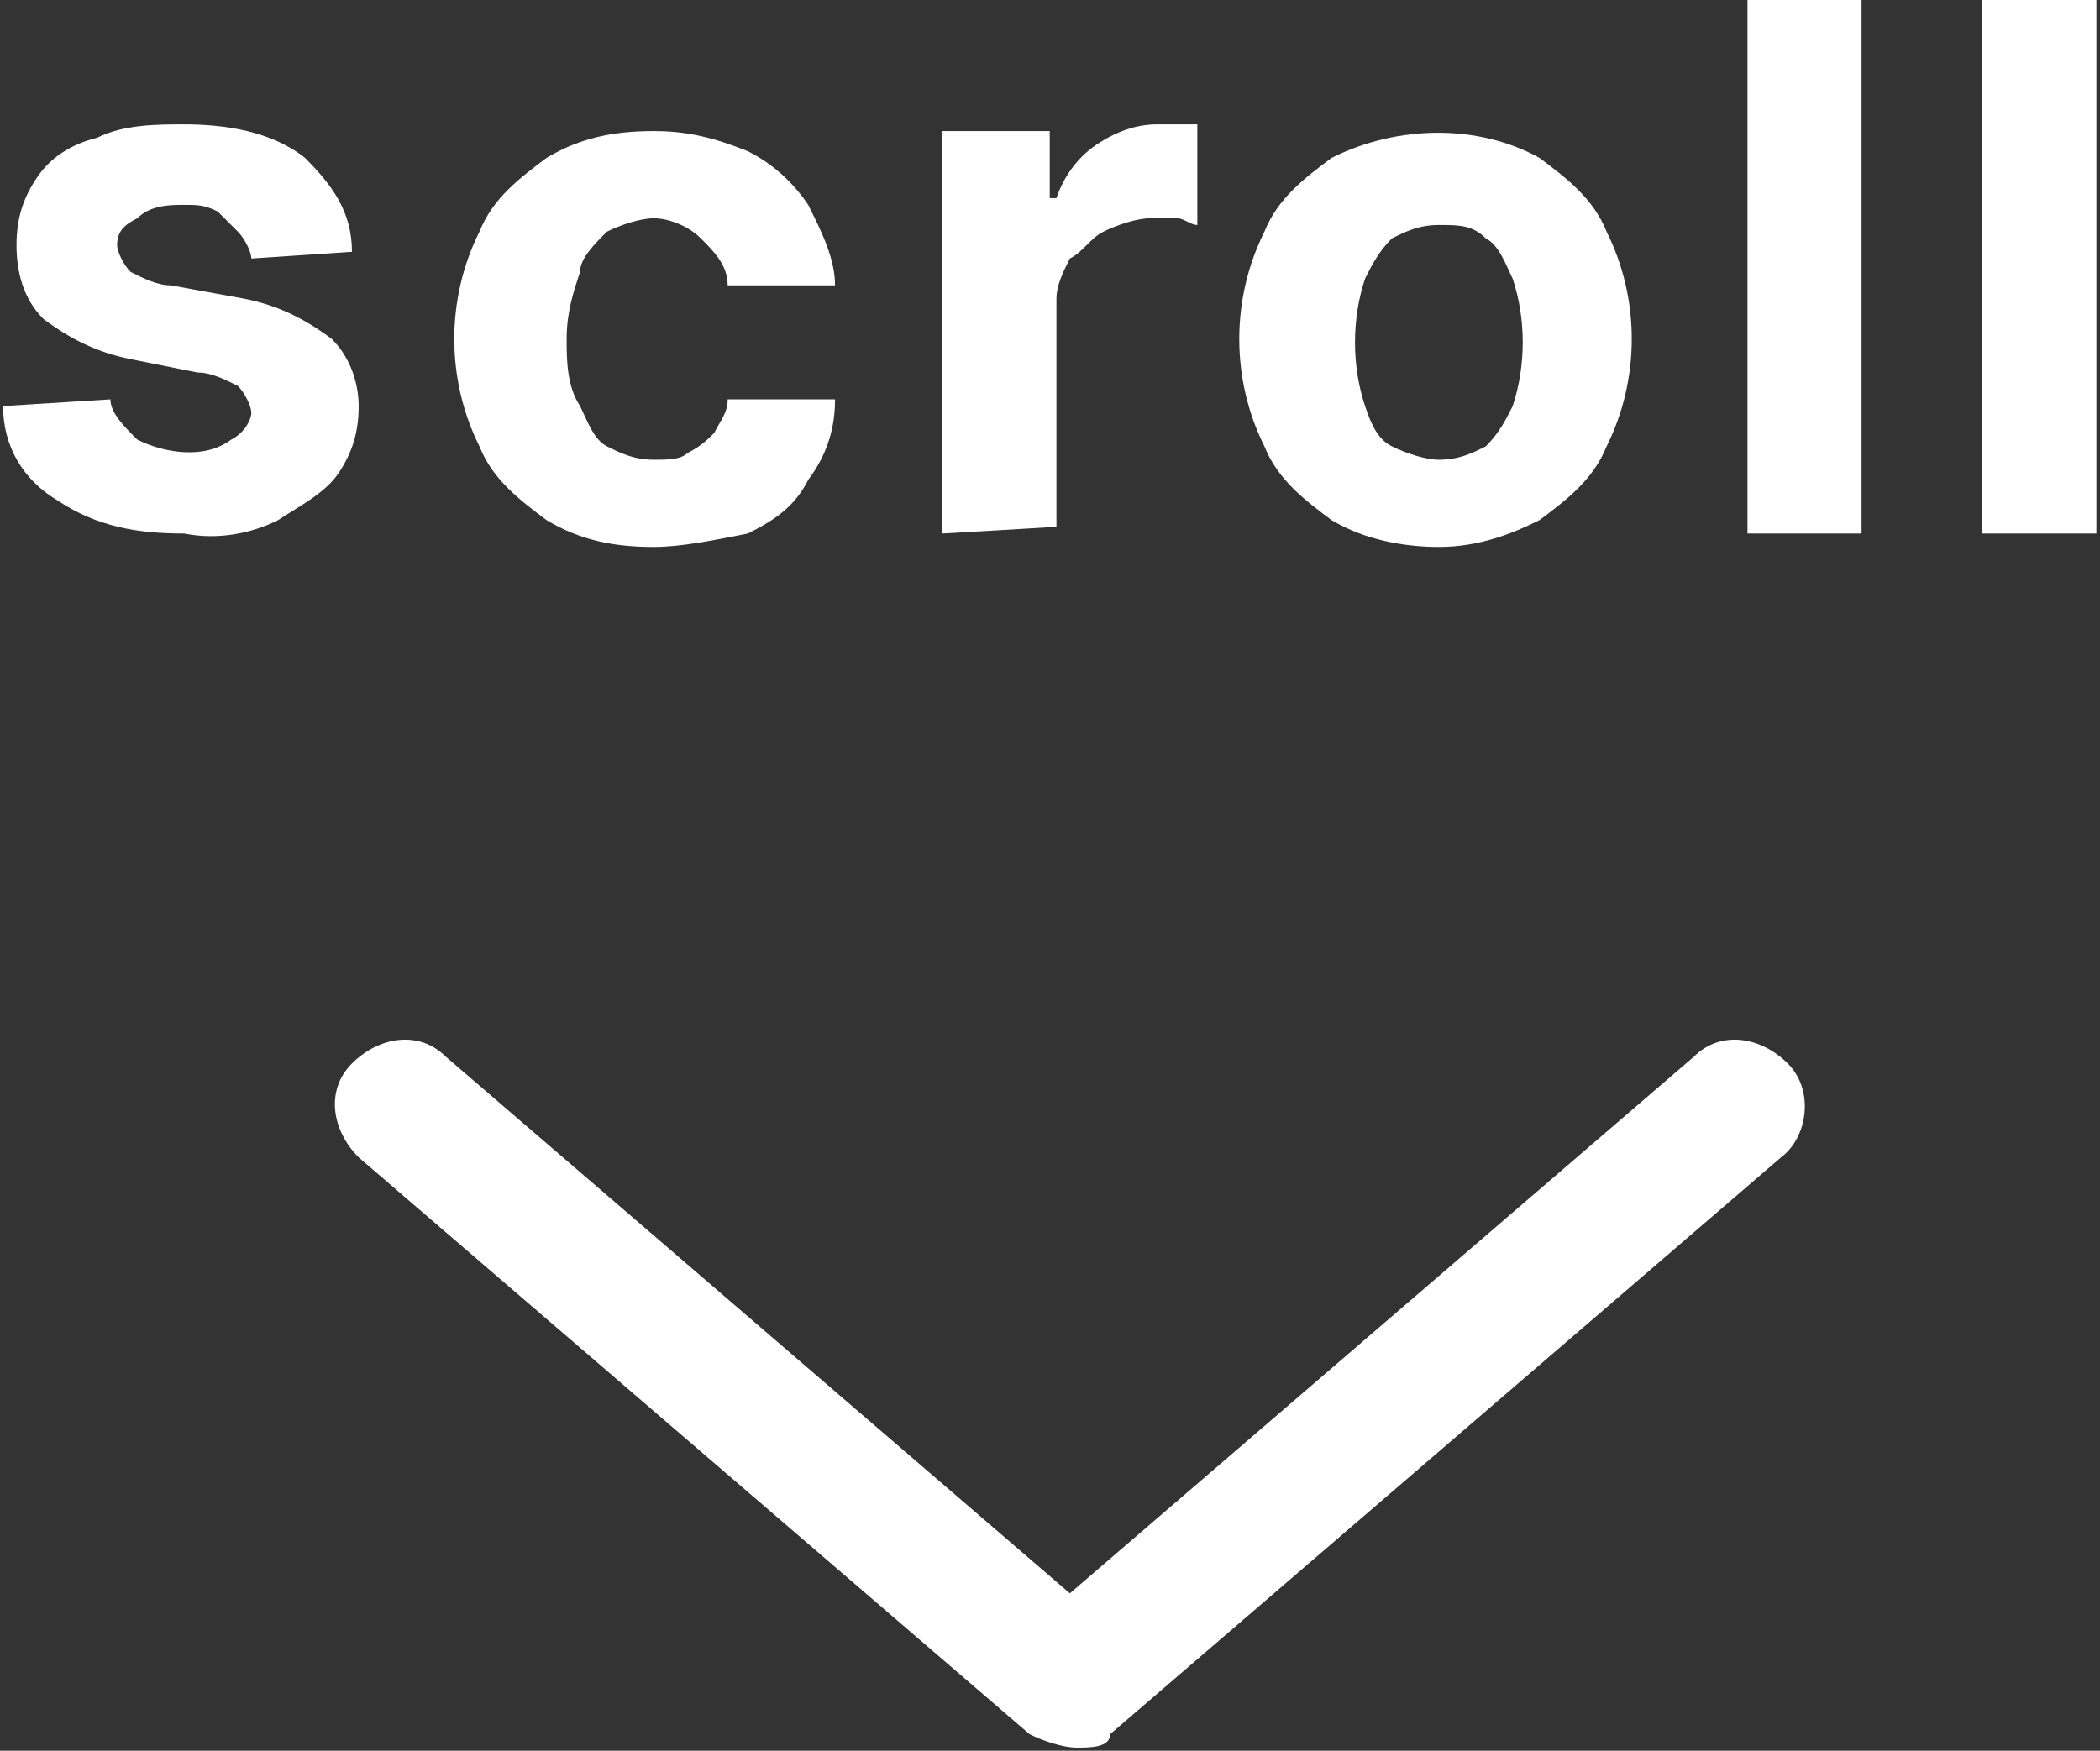 <?xml version="1.0" encoding="utf-8"?>
<!-- Generator: Adobe Illustrator 27.2.0, SVG Export Plug-In . SVG Version: 6.00 Build 0)  -->
<svg version="1.1" id="レイヤー_1" xmlns="http://www.w3.org/2000/svg" xmlns:xlink="http://www.w3.org/1999/xlink" x="0px"
	 y="0px" width="31.3px" height="26.1px" viewBox="0 0 31.3 26.1" style="enable-background:new 0 0 31.3 26.1;"
	 xml:space="preserve">
<rect x="0" y="0" width="31.3" height="26.1" fill="#333333" stroke="none"/>
<style type="text/css">
	.st0{fill:#FFFFFF;}
</style>
<g id="グループ_2375" transform="translate(-7748.954 -623.846)">
	<g id="グループ_914">
		<path class="st0" d="M7765,649.9c-0.2,0-0.5-0.1-0.7-0.2l-10-8.6c-0.4-0.4-0.5-1-0.1-1.4c0.4-0.4,1-0.5,1.4-0.1l9.3,8l9.3-8
			c0.4-0.4,1-0.3,1.4,0.1c0.4,0.4,0.3,1.1-0.1,1.4l-10,8.6C7765.5,649.9,7765.2,649.9,7765,649.9z"/>
	</g>
	<g id="グループ_946">
		<path id="パス_2135" class="st0" d="M7754.2,627.6l-1.5,0.1c0-0.1-0.1-0.3-0.2-0.4c-0.1-0.1-0.2-0.2-0.3-0.3
			c-0.2-0.1-0.3-0.1-0.5-0.1c-0.2,0-0.5,0-0.7,0.2c-0.2,0.1-0.3,0.2-0.3,0.4c0,0.1,0.1,0.3,0.2,0.4c0.2,0.1,0.4,0.2,0.6,0.2l1.1,0.2
			c0.5,0.1,0.9,0.3,1.3,0.6c0.3,0.3,0.4,0.7,0.4,1c0,0.4-0.1,0.7-0.3,1c-0.2,0.3-0.6,0.5-0.9,0.7c-0.4,0.2-0.9,0.3-1.4,0.2
			c-0.7,0-1.3-0.1-1.9-0.5c-0.5-0.3-0.8-0.8-0.8-1.4l1.6-0.1c0,0.2,0.2,0.4,0.4,0.6c0.4,0.2,1,0.3,1.4,0c0.2-0.1,0.3-0.3,0.3-0.4
			c0-0.1-0.1-0.3-0.2-0.4c-0.2-0.1-0.4-0.2-0.6-0.2l-1-0.2c-0.5-0.1-0.9-0.3-1.3-0.6c-0.3-0.3-0.4-0.7-0.4-1.1c0-0.4,0.1-0.7,0.3-1
			c0.2-0.3,0.5-0.5,0.9-0.6c0.4-0.2,0.9-0.2,1.3-0.2c0.6,0,1.3,0.1,1.8,0.5C7753.9,626.6,7754.2,627,7754.2,627.6z"/>
		<path id="パス_2136" class="st0" d="M7758.7,632c-0.6,0-1.1-0.1-1.6-0.4c-0.4-0.3-0.8-0.6-1-1.1c-0.5-1-0.5-2.2,0-3.2
			c0.2-0.5,0.6-0.8,1-1.1c0.5-0.3,1-0.4,1.6-0.4c0.5,0,0.9,0.1,1.4,0.3c0.4,0.2,0.7,0.5,0.9,0.8c0.2,0.4,0.4,0.8,0.4,1.2h-1.6
			c0-0.3-0.2-0.5-0.4-0.7c-0.2-0.2-0.5-0.3-0.7-0.3c-0.2,0-0.5,0.1-0.7,0.2c-0.2,0.2-0.4,0.4-0.4,0.6c-0.1,0.3-0.2,0.6-0.2,1
			c0,0.3,0,0.7,0.2,1c0.1,0.2,0.2,0.5,0.4,0.6c0.2,0.1,0.4,0.2,0.7,0.2c0.2,0,0.4,0,0.5-0.1c0.2-0.1,0.3-0.2,0.4-0.3
			c0.1-0.2,0.2-0.3,0.2-0.5h1.6c0,0.4-0.1,0.8-0.4,1.2c-0.2,0.4-0.5,0.6-0.9,0.8C7759.6,631.9,7759.1,632,7758.7,632z"/>
		<path id="パス_2137" class="st0" d="M7763,631.8v-6h1.6v1h0.1c0.1-0.3,0.3-0.6,0.6-0.8c0.3-0.2,0.6-0.3,0.9-0.3
			c0.1,0,0.2,0,0.3,0c0.1,0,0.2,0,0.3,0v1.5c-0.1,0-0.2-0.1-0.3-0.1c-0.1,0-0.3,0-0.4,0c-0.2,0-0.5,0.1-0.7,0.2
			c-0.2,0.1-0.3,0.3-0.5,0.4c-0.1,0.2-0.2,0.4-0.2,0.6v3.4L7763,631.8z"/>
		<path id="パス_2138" class="st0" d="M7770.4,632c-0.5,0-1.1-0.1-1.6-0.4c-0.4-0.3-0.8-0.6-1-1.1c-0.5-1-0.5-2.2,0-3.2
			c0.2-0.5,0.6-0.8,1-1.1c1-0.5,2.2-0.5,3.1,0c0.4,0.3,0.8,0.6,1,1.1c0.5,1,0.5,2.2,0,3.2c-0.2,0.5-0.6,0.8-1,1.1
			C7771.5,631.8,7771,632,7770.4,632z M7770.4,630.7c0.3,0,0.5-0.1,0.7-0.2c0.2-0.2,0.3-0.4,0.4-0.6c0.2-0.6,0.2-1.3,0-1.9
			c-0.1-0.2-0.2-0.5-0.4-0.6c-0.2-0.2-0.4-0.2-0.7-0.2c-0.3,0-0.5,0.1-0.7,0.2c-0.2,0.2-0.3,0.4-0.4,0.6c-0.2,0.6-0.2,1.3,0,1.9
			c0.1,0.3,0.2,0.5,0.4,0.6C7769.9,630.6,7770.2,630.7,7770.4,630.7z"/>
		<path id="パス_2139" class="st0" d="M7776.7,623.8v8h-1.7v-8H7776.7z"/>
		<path id="パス_2140" class="st0" d="M7780.2,623.8v8h-1.7v-8H7780.2z"/>
	</g>
</g>
</svg>
